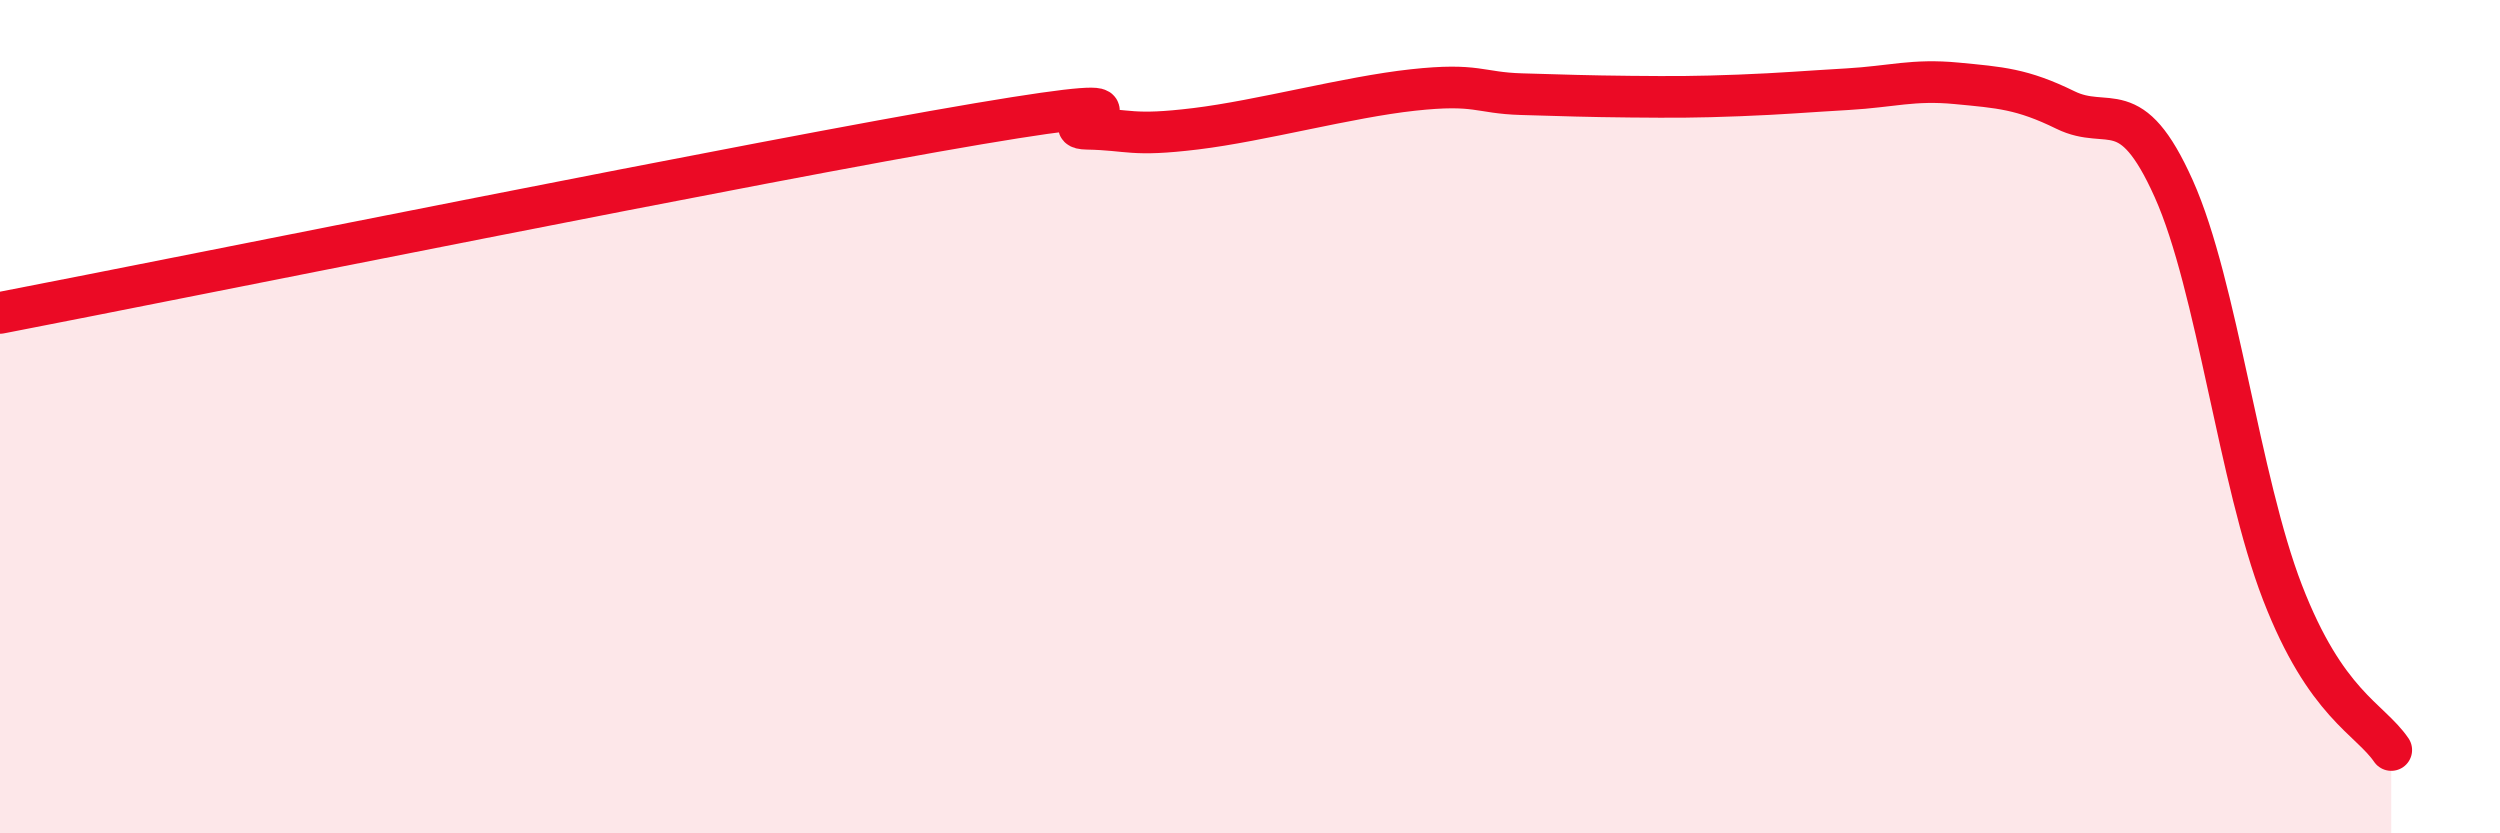 
    <svg width="60" height="20" viewBox="0 0 60 20" xmlns="http://www.w3.org/2000/svg">
      <path
        d="M 0,7.51 C 4.7,6.6 18.26,3.85 23.48,2.97 C 28.7,2.09 25.05,3.07 26.09,3.09 C 27.13,3.11 27.14,3.28 28.7,3.09 C 30.26,2.9 32.35,2.33 33.91,2.16 C 35.47,1.99 35.48,2.23 36.52,2.26 C 37.56,2.29 38.09,2.31 39.13,2.32 C 40.17,2.33 40.7,2.33 41.74,2.29 C 42.78,2.25 43.31,2.2 44.35,2.14 C 45.39,2.08 45.92,1.9 46.96,2 C 48,2.1 48.53,2.13 49.57,2.64 C 50.61,3.15 51.13,2.21 52.17,4.53 C 53.21,6.85 53.74,11.53 54.78,14.22 C 55.82,16.91 56.87,17.24 57.39,18L57.39 20L0 20Z"
        fill="#EB0A25"
        opacity="0.1"
        stroke-linecap="round"
        stroke-linejoin="round"
      />
      <path
        d="M 0,7.51 C 4.7,6.6 18.26,3.85 23.48,2.97 C 28.7,2.09 25.05,3.07 26.09,3.09 C 27.13,3.11 27.14,3.28 28.7,3.09 C 30.26,2.9 32.35,2.33 33.91,2.16 C 35.47,1.99 35.48,2.23 36.52,2.26 C 37.56,2.29 38.09,2.31 39.13,2.32 C 40.17,2.33 40.7,2.33 41.74,2.29 C 42.78,2.25 43.31,2.2 44.35,2.14 C 45.39,2.08 45.92,1.9 46.96,2 C 48,2.1 48.53,2.13 49.57,2.64 C 50.61,3.15 51.13,2.21 52.17,4.53 C 53.21,6.85 53.74,11.53 54.78,14.22 C 55.82,16.91 56.87,17.24 57.39,18"
        stroke="#EB0A25"
        stroke-width="1"
        fill="none"
        stroke-linecap="round"
        stroke-linejoin="round"
      />
    </svg>
  